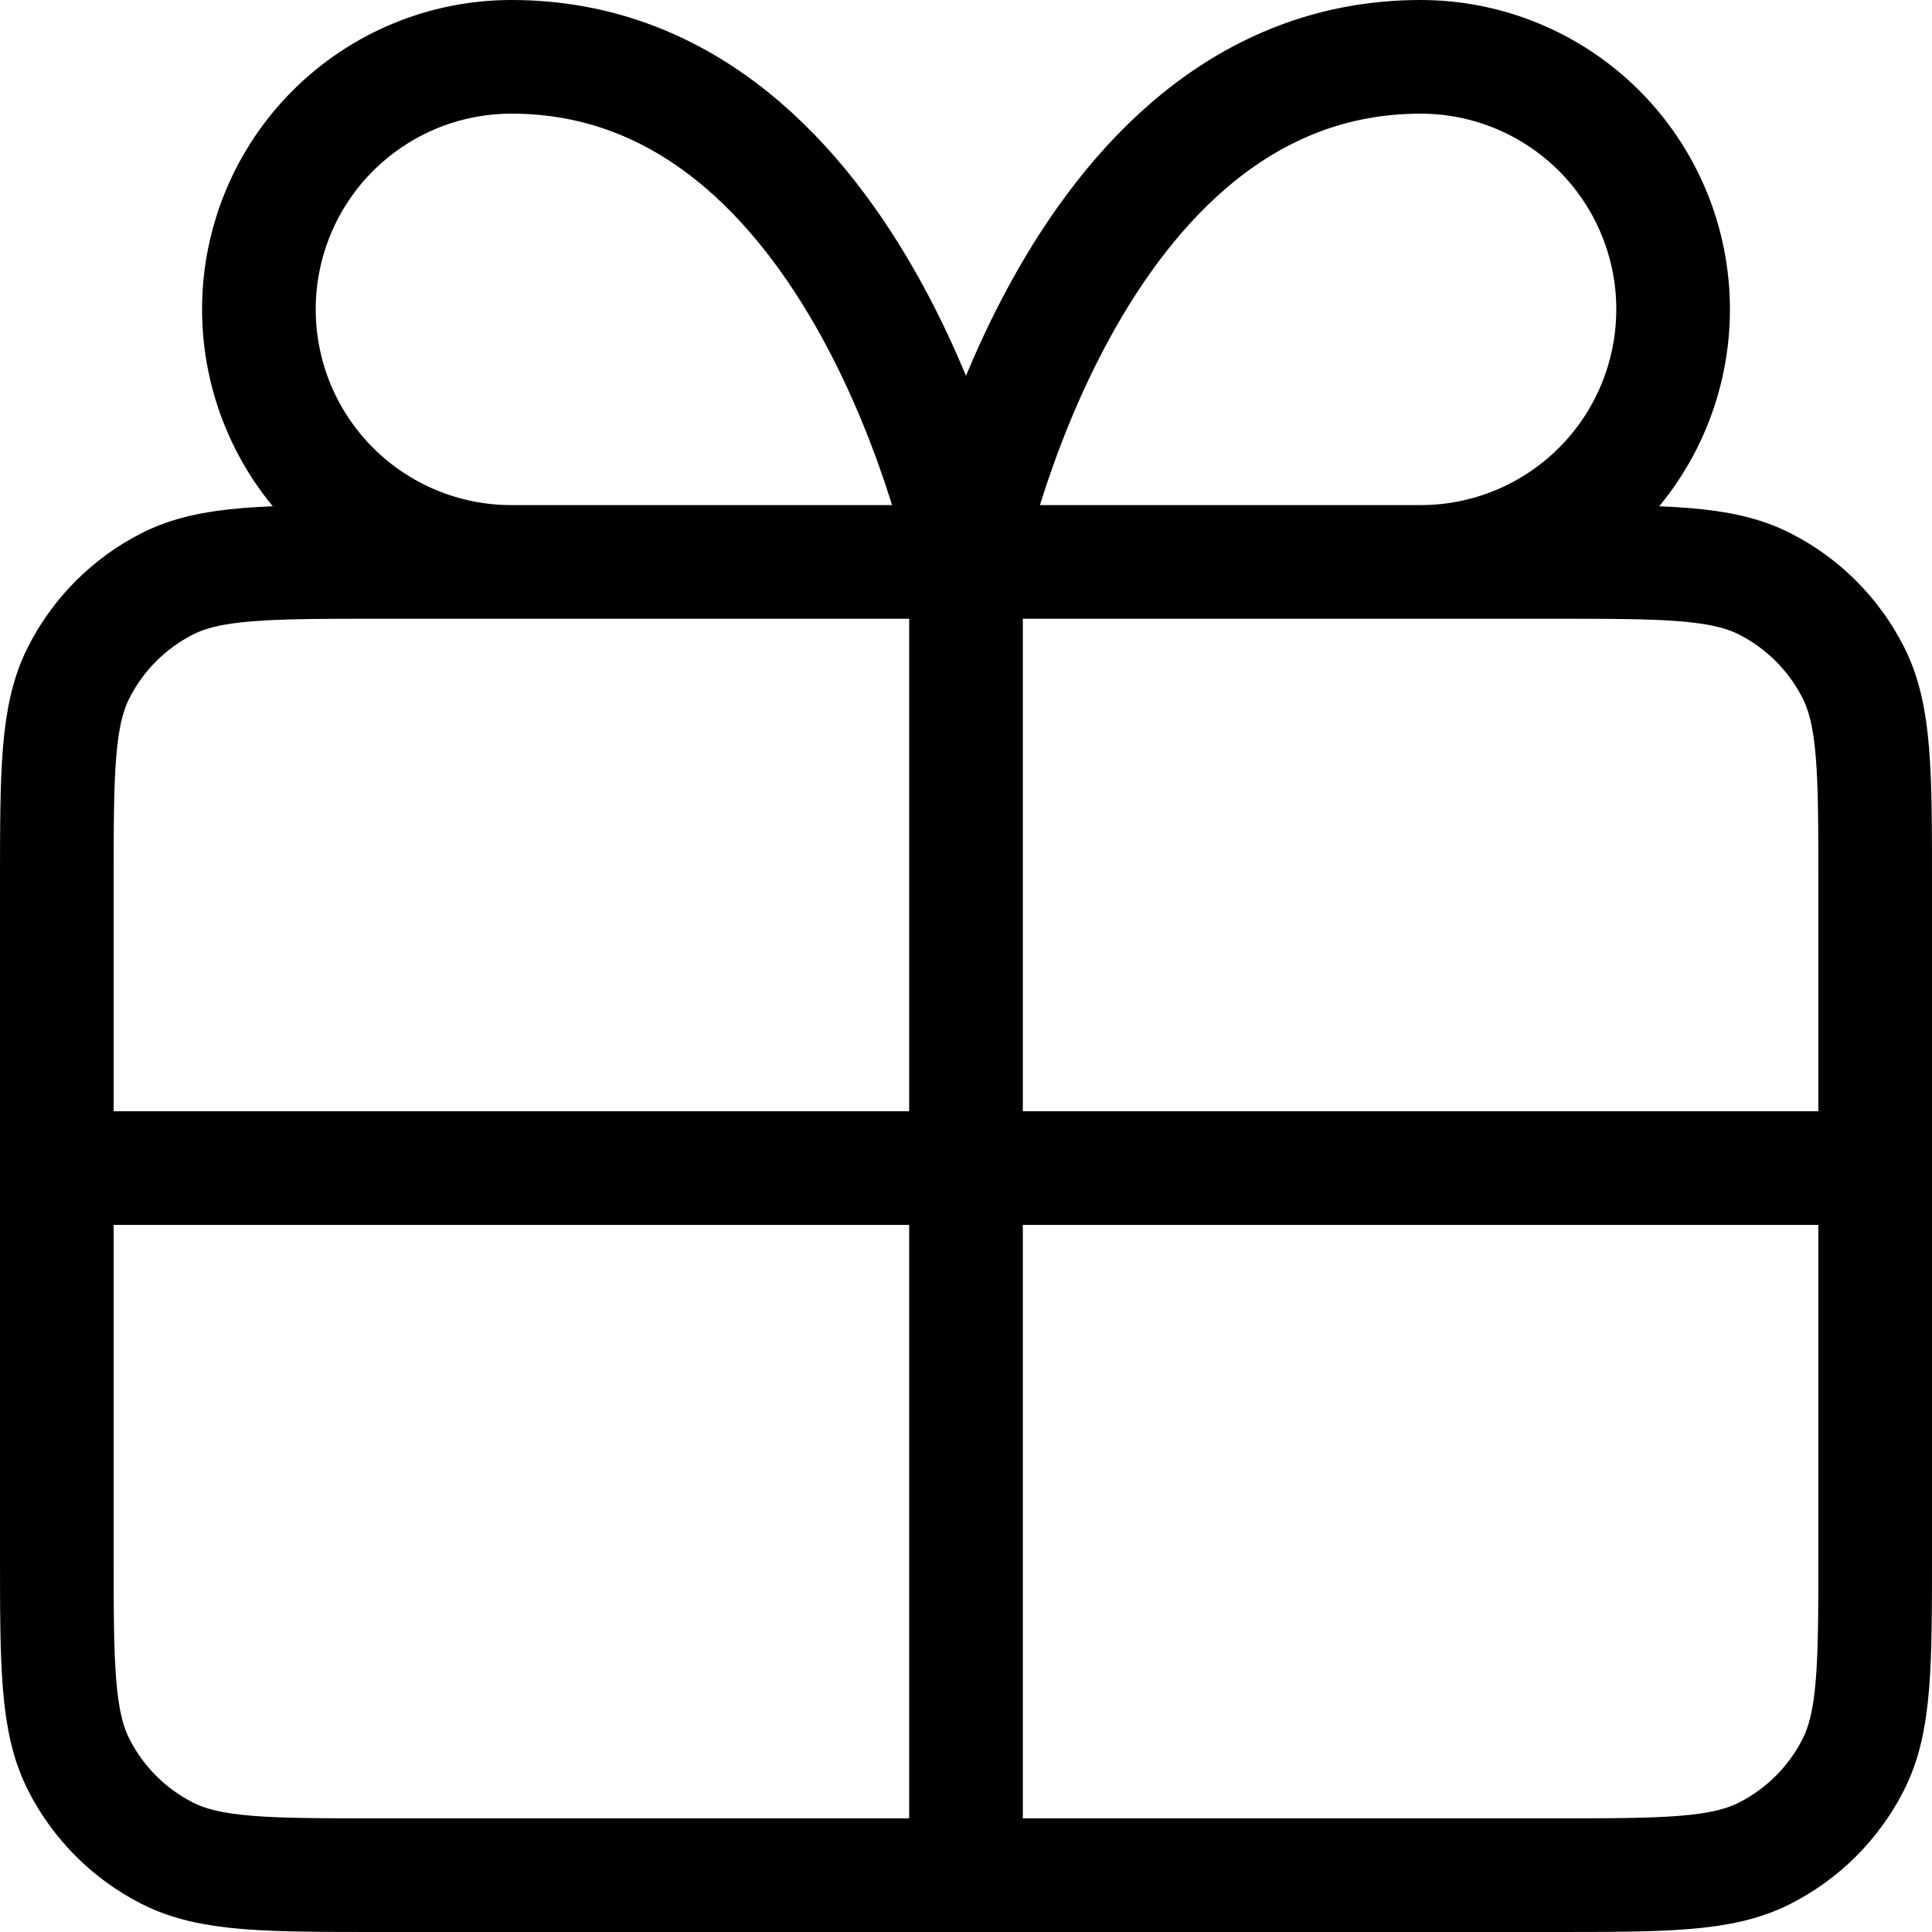 <svg width="34" height="34" viewBox="0 0 34 34" fill="none" xmlns="http://www.w3.org/2000/svg">
<path d="M17 9.889V33M17 9.889H9C7.821 9.889 6.691 9.421 5.857 8.587C5.024 7.754 4.556 6.623 4.556 5.444C4.556 4.266 5.024 3.135 5.857 2.302C6.691 1.468 7.821 1 9 1C15.222 1 17 9.889 17 9.889ZM17 9.889H25C26.179 9.889 27.309 9.421 28.143 8.587C28.976 7.754 29.444 6.623 29.444 5.444C29.444 4.266 28.976 3.135 28.143 2.302C27.309 1.468 26.179 1 25 1C18.778 1 17 9.889 17 9.889ZM1 20.556H33M6.689 33H27.311C29.302 33 30.298 33 31.059 32.612C31.728 32.272 32.272 31.728 32.612 31.059C33 30.298 33 29.302 33 27.311V15.578C33 13.586 33 12.591 32.612 11.83C32.272 11.161 31.728 10.617 31.059 10.276C30.298 9.889 29.302 9.889 27.311 9.889H6.689C4.698 9.889 3.702 9.889 2.941 10.276C2.272 10.617 1.728 11.161 1.388 11.83C1 12.591 1 13.586 1 15.578V27.311C1 29.302 1 30.298 1.388 31.059C1.728 31.728 2.272 32.272 2.941 32.612C3.702 33 4.698 33 6.689 33Z" stroke="black" stroke-width="2" stroke-linecap="round" stroke-linejoin="round"/>
</svg>
